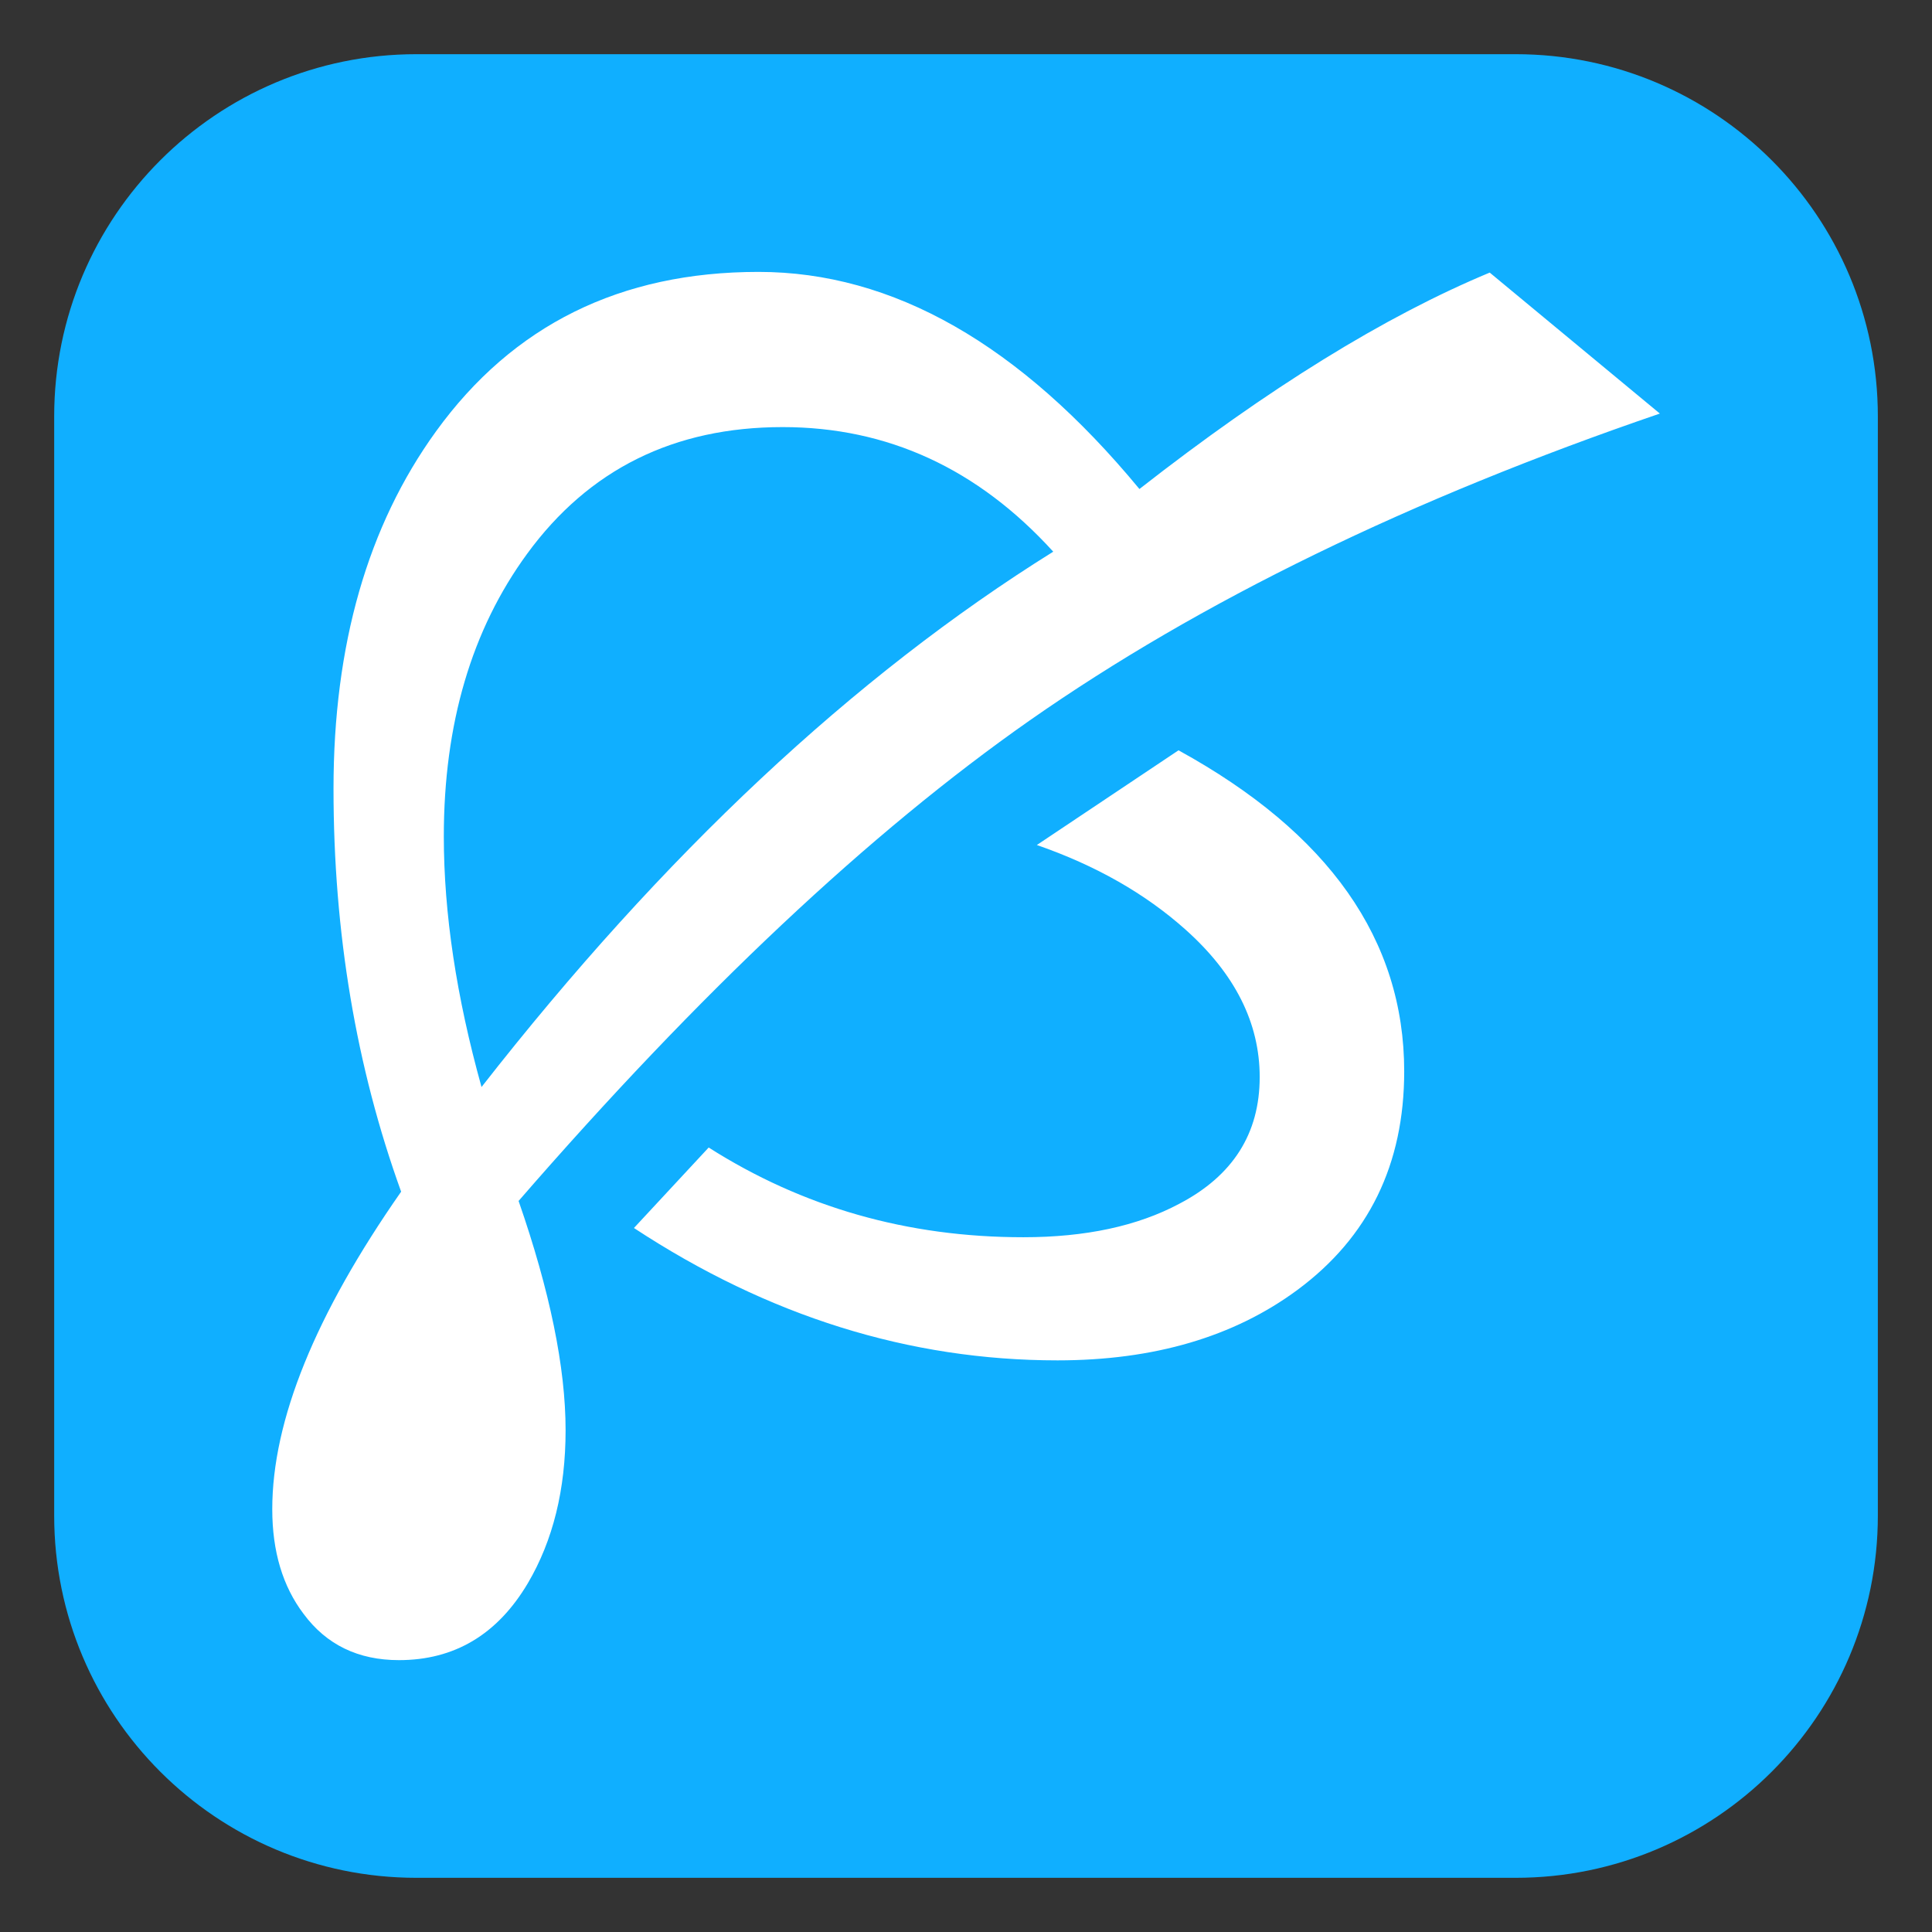 <svg width="64" height="64" viewBox="0 0 64 64" preserveAspectRatio="none" xmlns="http://www.w3.org/2000/svg" xmlns:xlink="http://www.w3.org/1999/xlink"><rect x="0" y="0" width="64" height="64" fill="#333333" stroke="none"/><g><path d="M62.206,13.795c0-6.627-5.373-12-12-12H13.795c-6.627,0-12,5.373-12,12 v36.41c0,6.627,5.373,12,12,12h36.411c6.627,0,12-5.373,12-12V13.795z" fill="#10afff"/></g><g><g><path d="M42.979,42.73c-2.106,1.557-4.757,2.334-7.947,2.334 c-4.906,0-9.583-1.461-14.032-4.385l2.476-2.666 c3.113,1.98,6.587,2.973,10.424,2.972c2.059,0,3.78-0.37,5.164-1.108 c1.777-0.928,2.665-2.327,2.665-4.198c0-1.792-0.817-3.418-2.452-4.88 c-1.336-1.195-2.979-2.131-4.93-2.807l4.693-3.137 c4.983,2.736,7.476,6.281,7.476,10.635C46.516,38.572,45.337,40.985,42.979,42.73z M34.112,23.864c-5.299,3.711-10.943,9.018-16.933,15.919 c1.037,2.986,1.557,5.518,1.557,7.594c0,1.965-0.417,3.654-1.251,5.07 c-1.006,1.697-2.429,2.547-4.269,2.547c-1.352,0-2.405-0.512-3.16-1.533 c-0.691-0.912-1.037-2.068-1.037-3.467c0-2.939,1.423-6.445,4.269-10.518 c-1.493-4.135-2.24-8.584-2.24-13.348s1.132-8.71,3.396-11.839 c2.548-3.521,6.108-5.282,10.683-5.282c4.449,0,8.656,2.397,12.618,7.192 c4.261-3.332,8.128-5.723,11.604-7.169l5.636,4.67 C46.713,16.531,39.755,19.918,34.112,23.864z M25.927,14.148 c-3.6,0-6.422,1.399-8.466,4.198c-1.839,2.516-2.759,5.637-2.759,9.362 c0,2.547,0.417,5.313,1.249,8.301c6.022-7.704,12.334-13.615,18.939-17.734 C32.389,15.524,29.402,14.148,25.927,14.148z" fill="#fff"/></g></g></svg>